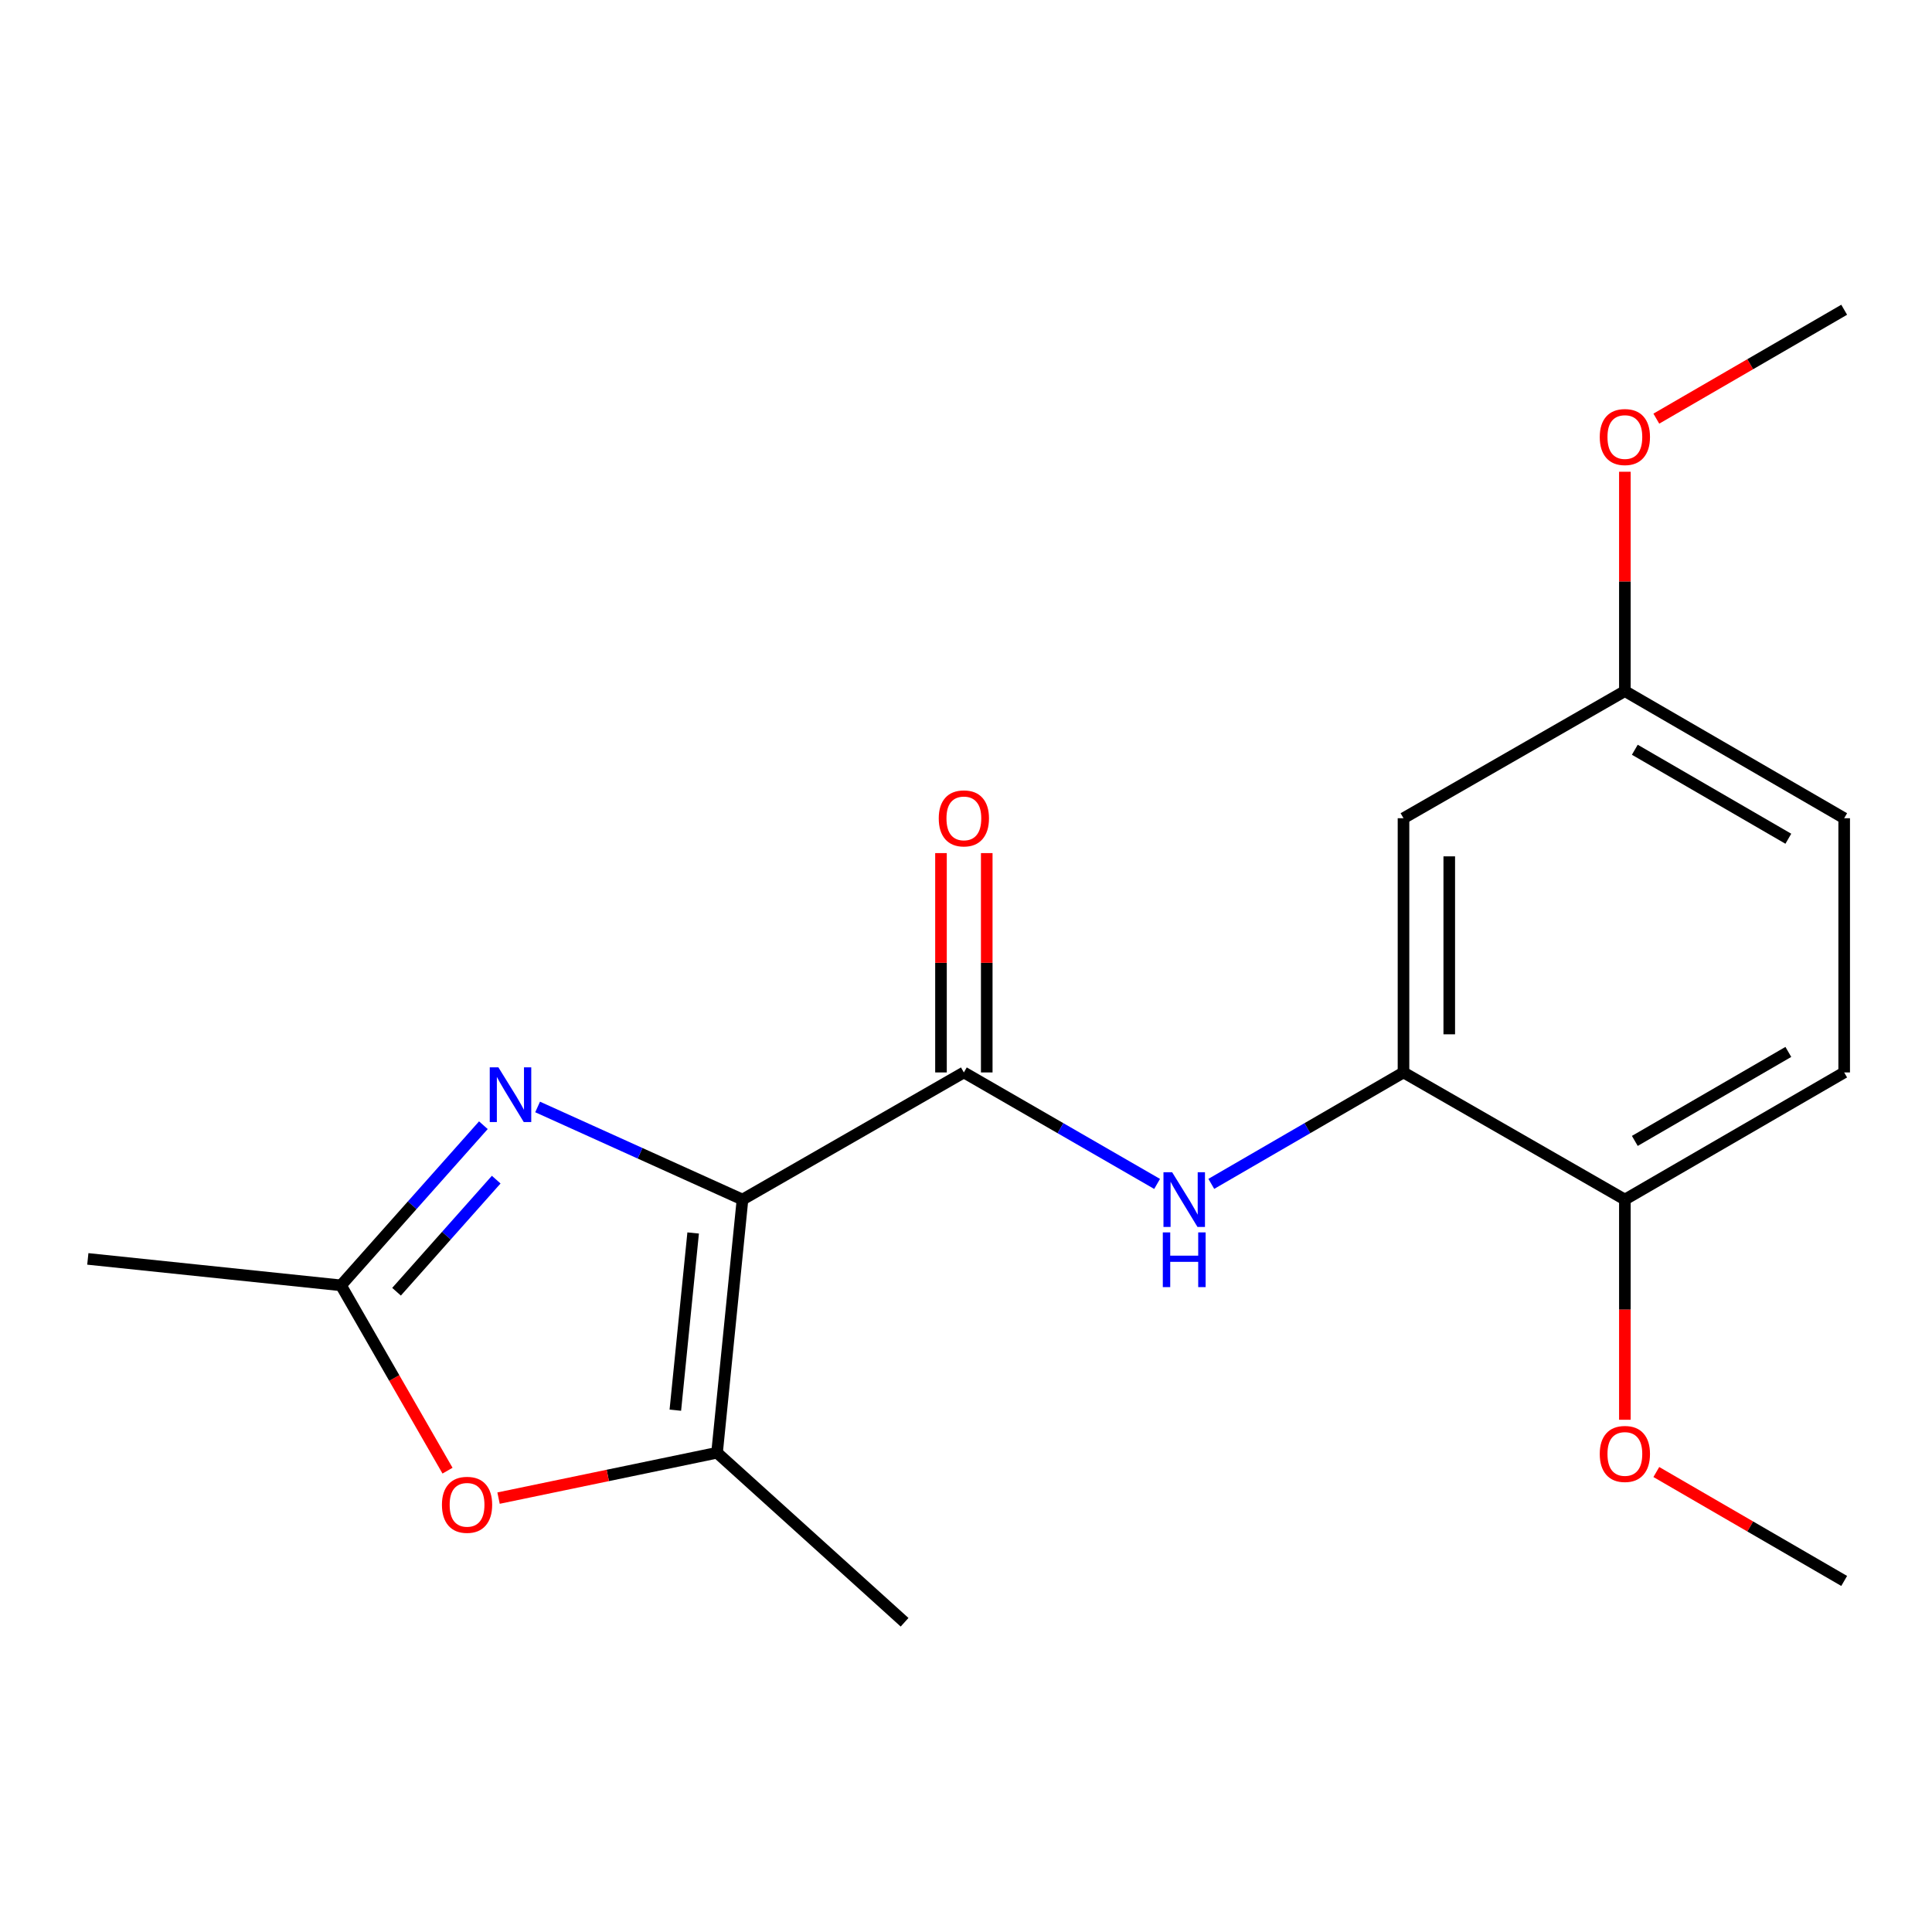 <?xml version='1.0' encoding='iso-8859-1'?>
<svg version='1.1' baseProfile='full'
              xmlns='http://www.w3.org/2000/svg'
                      xmlns:rdkit='http://www.rdkit.org/xml'
                      xmlns:xlink='http://www.w3.org/1999/xlink'
                  xml:space='preserve'
width='1000px' height='1000px' viewBox='0 0 1000 1000'>
<!-- END OF HEADER -->
<rect style='opacity:1.0;fill:#FFFFFF;stroke:none' width='1000' height='1000' x='0' y='0'> </rect>
<path class='bond-0' d='M 384.314,620.896 L 331.291,596.93' style='fill:none;fill-rule:evenodd;stroke:#000000;stroke-width:6px;stroke-linecap:butt;stroke-linejoin:miter;stroke-opacity:1' />
<path class='bond-0' d='M 331.291,596.93 L 278.268,572.963' style='fill:none;fill-rule:evenodd;stroke:#0000FF;stroke-width:6px;stroke-linecap:butt;stroke-linejoin:miter;stroke-opacity:1' />
<path class='bond-1' d='M 384.314,620.896 L 498.895,555.093' style='fill:none;fill-rule:evenodd;stroke:#000000;stroke-width:6px;stroke-linecap:butt;stroke-linejoin:miter;stroke-opacity:1' />
<path class='bond-2' d='M 384.314,620.896 L 371.143,751.938' style='fill:none;fill-rule:evenodd;stroke:#000000;stroke-width:6px;stroke-linecap:butt;stroke-linejoin:miter;stroke-opacity:1' />
<path class='bond-2' d='M 358.773,638.184 L 349.553,729.913' style='fill:none;fill-rule:evenodd;stroke:#000000;stroke-width:6px;stroke-linecap:butt;stroke-linejoin:miter;stroke-opacity:1' />
<path class='bond-4' d='M 250.193,582.41 L 213.344,623.851' style='fill:none;fill-rule:evenodd;stroke:#0000FF;stroke-width:6px;stroke-linecap:butt;stroke-linejoin:miter;stroke-opacity:1' />
<path class='bond-4' d='M 213.344,623.851 L 176.496,665.292' style='fill:none;fill-rule:evenodd;stroke:#000000;stroke-width:6px;stroke-linecap:butt;stroke-linejoin:miter;stroke-opacity:1' />
<path class='bond-4' d='M 256.838,610.58 L 231.044,639.589' style='fill:none;fill-rule:evenodd;stroke:#0000FF;stroke-width:6px;stroke-linecap:butt;stroke-linejoin:miter;stroke-opacity:1' />
<path class='bond-4' d='M 231.044,639.589 L 205.25,668.597' style='fill:none;fill-rule:evenodd;stroke:#000000;stroke-width:6px;stroke-linecap:butt;stroke-linejoin:miter;stroke-opacity:1' />
<path class='bond-5' d='M 498.895,555.093 L 548.906,583.947' style='fill:none;fill-rule:evenodd;stroke:#000000;stroke-width:6px;stroke-linecap:butt;stroke-linejoin:miter;stroke-opacity:1' />
<path class='bond-5' d='M 548.906,583.947 L 598.917,612.801' style='fill:none;fill-rule:evenodd;stroke:#0000FF;stroke-width:6px;stroke-linecap:butt;stroke-linejoin:miter;stroke-opacity:1' />
<path class='bond-8' d='M 510.737,555.093 L 510.737,498.327' style='fill:none;fill-rule:evenodd;stroke:#000000;stroke-width:6px;stroke-linecap:butt;stroke-linejoin:miter;stroke-opacity:1' />
<path class='bond-8' d='M 510.737,498.327 L 510.737,441.562' style='fill:none;fill-rule:evenodd;stroke:#FF0000;stroke-width:6px;stroke-linecap:butt;stroke-linejoin:miter;stroke-opacity:1' />
<path class='bond-8' d='M 487.052,555.093 L 487.052,498.327' style='fill:none;fill-rule:evenodd;stroke:#000000;stroke-width:6px;stroke-linecap:butt;stroke-linejoin:miter;stroke-opacity:1' />
<path class='bond-8' d='M 487.052,498.327 L 487.052,441.562' style='fill:none;fill-rule:evenodd;stroke:#FF0000;stroke-width:6px;stroke-linecap:butt;stroke-linejoin:miter;stroke-opacity:1' />
<path class='bond-3' d='M 371.143,751.938 L 314.597,763.679' style='fill:none;fill-rule:evenodd;stroke:#000000;stroke-width:6px;stroke-linecap:butt;stroke-linejoin:miter;stroke-opacity:1' />
<path class='bond-3' d='M 314.597,763.679 L 258.051,775.421' style='fill:none;fill-rule:evenodd;stroke:#FF0000;stroke-width:6px;stroke-linecap:butt;stroke-linejoin:miter;stroke-opacity:1' />
<path class='bond-13' d='M 371.143,751.938 L 468.21,839.676' style='fill:none;fill-rule:evenodd;stroke:#000000;stroke-width:6px;stroke-linecap:butt;stroke-linejoin:miter;stroke-opacity:1' />
<path class='bond-19' d='M 231.634,761.213 L 204.065,713.252' style='fill:none;fill-rule:evenodd;stroke:#FF0000;stroke-width:6px;stroke-linecap:butt;stroke-linejoin:miter;stroke-opacity:1' />
<path class='bond-19' d='M 204.065,713.252 L 176.496,665.292' style='fill:none;fill-rule:evenodd;stroke:#000000;stroke-width:6px;stroke-linecap:butt;stroke-linejoin:miter;stroke-opacity:1' />
<path class='bond-15' d='M 176.496,665.292 L 45.455,651.607' style='fill:none;fill-rule:evenodd;stroke:#000000;stroke-width:6px;stroke-linecap:butt;stroke-linejoin:miter;stroke-opacity:1' />
<path class='bond-6' d='M 626.969,612.768 L 676.71,583.93' style='fill:none;fill-rule:evenodd;stroke:#0000FF;stroke-width:6px;stroke-linecap:butt;stroke-linejoin:miter;stroke-opacity:1' />
<path class='bond-6' d='M 676.71,583.93 L 726.45,555.093' style='fill:none;fill-rule:evenodd;stroke:#000000;stroke-width:6px;stroke-linecap:butt;stroke-linejoin:miter;stroke-opacity:1' />
<path class='bond-7' d='M 726.45,555.093 L 726.45,423.512' style='fill:none;fill-rule:evenodd;stroke:#000000;stroke-width:6px;stroke-linecap:butt;stroke-linejoin:miter;stroke-opacity:1' />
<path class='bond-7' d='M 750.135,535.356 L 750.135,443.249' style='fill:none;fill-rule:evenodd;stroke:#000000;stroke-width:6px;stroke-linecap:butt;stroke-linejoin:miter;stroke-opacity:1' />
<path class='bond-9' d='M 726.45,555.093 L 841.031,620.896' style='fill:none;fill-rule:evenodd;stroke:#000000;stroke-width:6px;stroke-linecap:butt;stroke-linejoin:miter;stroke-opacity:1' />
<path class='bond-11' d='M 726.45,423.512 L 841.031,357.709' style='fill:none;fill-rule:evenodd;stroke:#000000;stroke-width:6px;stroke-linecap:butt;stroke-linejoin:miter;stroke-opacity:1' />
<path class='bond-10' d='M 841.031,620.896 L 954.545,555.093' style='fill:none;fill-rule:evenodd;stroke:#000000;stroke-width:6px;stroke-linecap:butt;stroke-linejoin:miter;stroke-opacity:1' />
<path class='bond-10' d='M 846.18,590.535 L 925.64,544.473' style='fill:none;fill-rule:evenodd;stroke:#000000;stroke-width:6px;stroke-linecap:butt;stroke-linejoin:miter;stroke-opacity:1' />
<path class='bond-14' d='M 841.031,620.896 L 841.031,677.882' style='fill:none;fill-rule:evenodd;stroke:#000000;stroke-width:6px;stroke-linecap:butt;stroke-linejoin:miter;stroke-opacity:1' />
<path class='bond-14' d='M 841.031,677.882 L 841.031,734.867' style='fill:none;fill-rule:evenodd;stroke:#FF0000;stroke-width:6px;stroke-linecap:butt;stroke-linejoin:miter;stroke-opacity:1' />
<path class='bond-12' d='M 954.545,555.093 L 954.545,423.512' style='fill:none;fill-rule:evenodd;stroke:#000000;stroke-width:6px;stroke-linecap:butt;stroke-linejoin:miter;stroke-opacity:1' />
<path class='bond-16' d='M 841.031,357.709 L 841.031,300.943' style='fill:none;fill-rule:evenodd;stroke:#000000;stroke-width:6px;stroke-linecap:butt;stroke-linejoin:miter;stroke-opacity:1' />
<path class='bond-16' d='M 841.031,300.943 L 841.031,244.177' style='fill:none;fill-rule:evenodd;stroke:#FF0000;stroke-width:6px;stroke-linecap:butt;stroke-linejoin:miter;stroke-opacity:1' />
<path class='bond-20' d='M 841.031,357.709 L 954.545,423.512' style='fill:none;fill-rule:evenodd;stroke:#000000;stroke-width:6px;stroke-linecap:butt;stroke-linejoin:miter;stroke-opacity:1' />
<path class='bond-20' d='M 846.18,388.07 L 925.64,434.132' style='fill:none;fill-rule:evenodd;stroke:#000000;stroke-width:6px;stroke-linecap:butt;stroke-linejoin:miter;stroke-opacity:1' />
<path class='bond-17' d='M 857.311,761.916 L 905.928,790.105' style='fill:none;fill-rule:evenodd;stroke:#FF0000;stroke-width:6px;stroke-linecap:butt;stroke-linejoin:miter;stroke-opacity:1' />
<path class='bond-17' d='M 905.928,790.105 L 954.545,818.294' style='fill:none;fill-rule:evenodd;stroke:#000000;stroke-width:6px;stroke-linecap:butt;stroke-linejoin:miter;stroke-opacity:1' />
<path class='bond-18' d='M 857.311,216.69 L 905.928,188.507' style='fill:none;fill-rule:evenodd;stroke:#FF0000;stroke-width:6px;stroke-linecap:butt;stroke-linejoin:miter;stroke-opacity:1' />
<path class='bond-18' d='M 905.928,188.507 L 954.545,160.324' style='fill:none;fill-rule:evenodd;stroke:#000000;stroke-width:6px;stroke-linecap:butt;stroke-linejoin:miter;stroke-opacity:1' />
<path  class='atom-1' d='M 257.974 552.459
L 267.254 567.459
Q 268.174 568.939, 269.654 571.619
Q 271.134 574.299, 271.214 574.459
L 271.214 552.459
L 274.974 552.459
L 274.974 580.779
L 271.094 580.779
L 261.134 564.379
Q 259.974 562.459, 258.734 560.259
Q 257.534 558.059, 257.174 557.379
L 257.174 580.779
L 253.494 580.779
L 253.494 552.459
L 257.974 552.459
' fill='#0000FF'/>
<path  class='atom-4' d='M 228.747 778.886
Q 228.747 772.086, 232.107 768.286
Q 235.467 764.486, 241.747 764.486
Q 248.027 764.486, 251.387 768.286
Q 254.747 772.086, 254.747 778.886
Q 254.747 785.766, 251.347 789.686
Q 247.947 793.566, 241.747 793.566
Q 235.507 793.566, 232.107 789.686
Q 228.747 785.806, 228.747 778.886
M 241.747 790.366
Q 246.067 790.366, 248.387 787.486
Q 250.747 784.566, 250.747 778.886
Q 250.747 773.326, 248.387 770.526
Q 246.067 767.686, 241.747 767.686
Q 237.427 767.686, 235.067 770.486
Q 232.747 773.286, 232.747 778.886
Q 232.747 784.606, 235.067 787.486
Q 237.427 790.366, 241.747 790.366
' fill='#FF0000'/>
<path  class='atom-6' d='M 606.689 606.736
L 615.969 621.736
Q 616.889 623.216, 618.369 625.896
Q 619.849 628.576, 619.929 628.736
L 619.929 606.736
L 623.689 606.736
L 623.689 635.056
L 619.809 635.056
L 609.849 618.656
Q 608.689 616.736, 607.449 614.536
Q 606.249 612.336, 605.889 611.656
L 605.889 635.056
L 602.209 635.056
L 602.209 606.736
L 606.689 606.736
' fill='#0000FF'/>
<path  class='atom-6' d='M 601.869 637.888
L 605.709 637.888
L 605.709 649.928
L 620.189 649.928
L 620.189 637.888
L 624.029 637.888
L 624.029 666.208
L 620.189 666.208
L 620.189 653.128
L 605.709 653.128
L 605.709 666.208
L 601.869 666.208
L 601.869 637.888
' fill='#0000FF'/>
<path  class='atom-9' d='M 485.895 423.592
Q 485.895 416.792, 489.255 412.992
Q 492.615 409.192, 498.895 409.192
Q 505.175 409.192, 508.535 412.992
Q 511.895 416.792, 511.895 423.592
Q 511.895 430.472, 508.495 434.392
Q 505.095 438.272, 498.895 438.272
Q 492.655 438.272, 489.255 434.392
Q 485.895 430.512, 485.895 423.592
M 498.895 435.072
Q 503.215 435.072, 505.535 432.192
Q 507.895 429.272, 507.895 423.592
Q 507.895 418.032, 505.535 415.232
Q 503.215 412.392, 498.895 412.392
Q 494.575 412.392, 492.215 415.192
Q 489.895 417.992, 489.895 423.592
Q 489.895 429.312, 492.215 432.192
Q 494.575 435.072, 498.895 435.072
' fill='#FF0000'/>
<path  class='atom-15' d='M 828.031 752.557
Q 828.031 745.757, 831.391 741.957
Q 834.751 738.157, 841.031 738.157
Q 847.311 738.157, 850.671 741.957
Q 854.031 745.757, 854.031 752.557
Q 854.031 759.437, 850.631 763.357
Q 847.231 767.237, 841.031 767.237
Q 834.791 767.237, 831.391 763.357
Q 828.031 759.477, 828.031 752.557
M 841.031 764.037
Q 845.351 764.037, 847.671 761.157
Q 850.031 758.237, 850.031 752.557
Q 850.031 746.997, 847.671 744.197
Q 845.351 741.357, 841.031 741.357
Q 836.711 741.357, 834.351 744.157
Q 832.031 746.957, 832.031 752.557
Q 832.031 758.277, 834.351 761.157
Q 836.711 764.037, 841.031 764.037
' fill='#FF0000'/>
<path  class='atom-17' d='M 828.031 226.208
Q 828.031 219.408, 831.391 215.608
Q 834.751 211.808, 841.031 211.808
Q 847.311 211.808, 850.671 215.608
Q 854.031 219.408, 854.031 226.208
Q 854.031 233.088, 850.631 237.008
Q 847.231 240.888, 841.031 240.888
Q 834.791 240.888, 831.391 237.008
Q 828.031 233.128, 828.031 226.208
M 841.031 237.688
Q 845.351 237.688, 847.671 234.808
Q 850.031 231.888, 850.031 226.208
Q 850.031 220.648, 847.671 217.848
Q 845.351 215.008, 841.031 215.008
Q 836.711 215.008, 834.351 217.808
Q 832.031 220.608, 832.031 226.208
Q 832.031 231.928, 834.351 234.808
Q 836.711 237.688, 841.031 237.688
' fill='#FF0000'/>
</svg>
